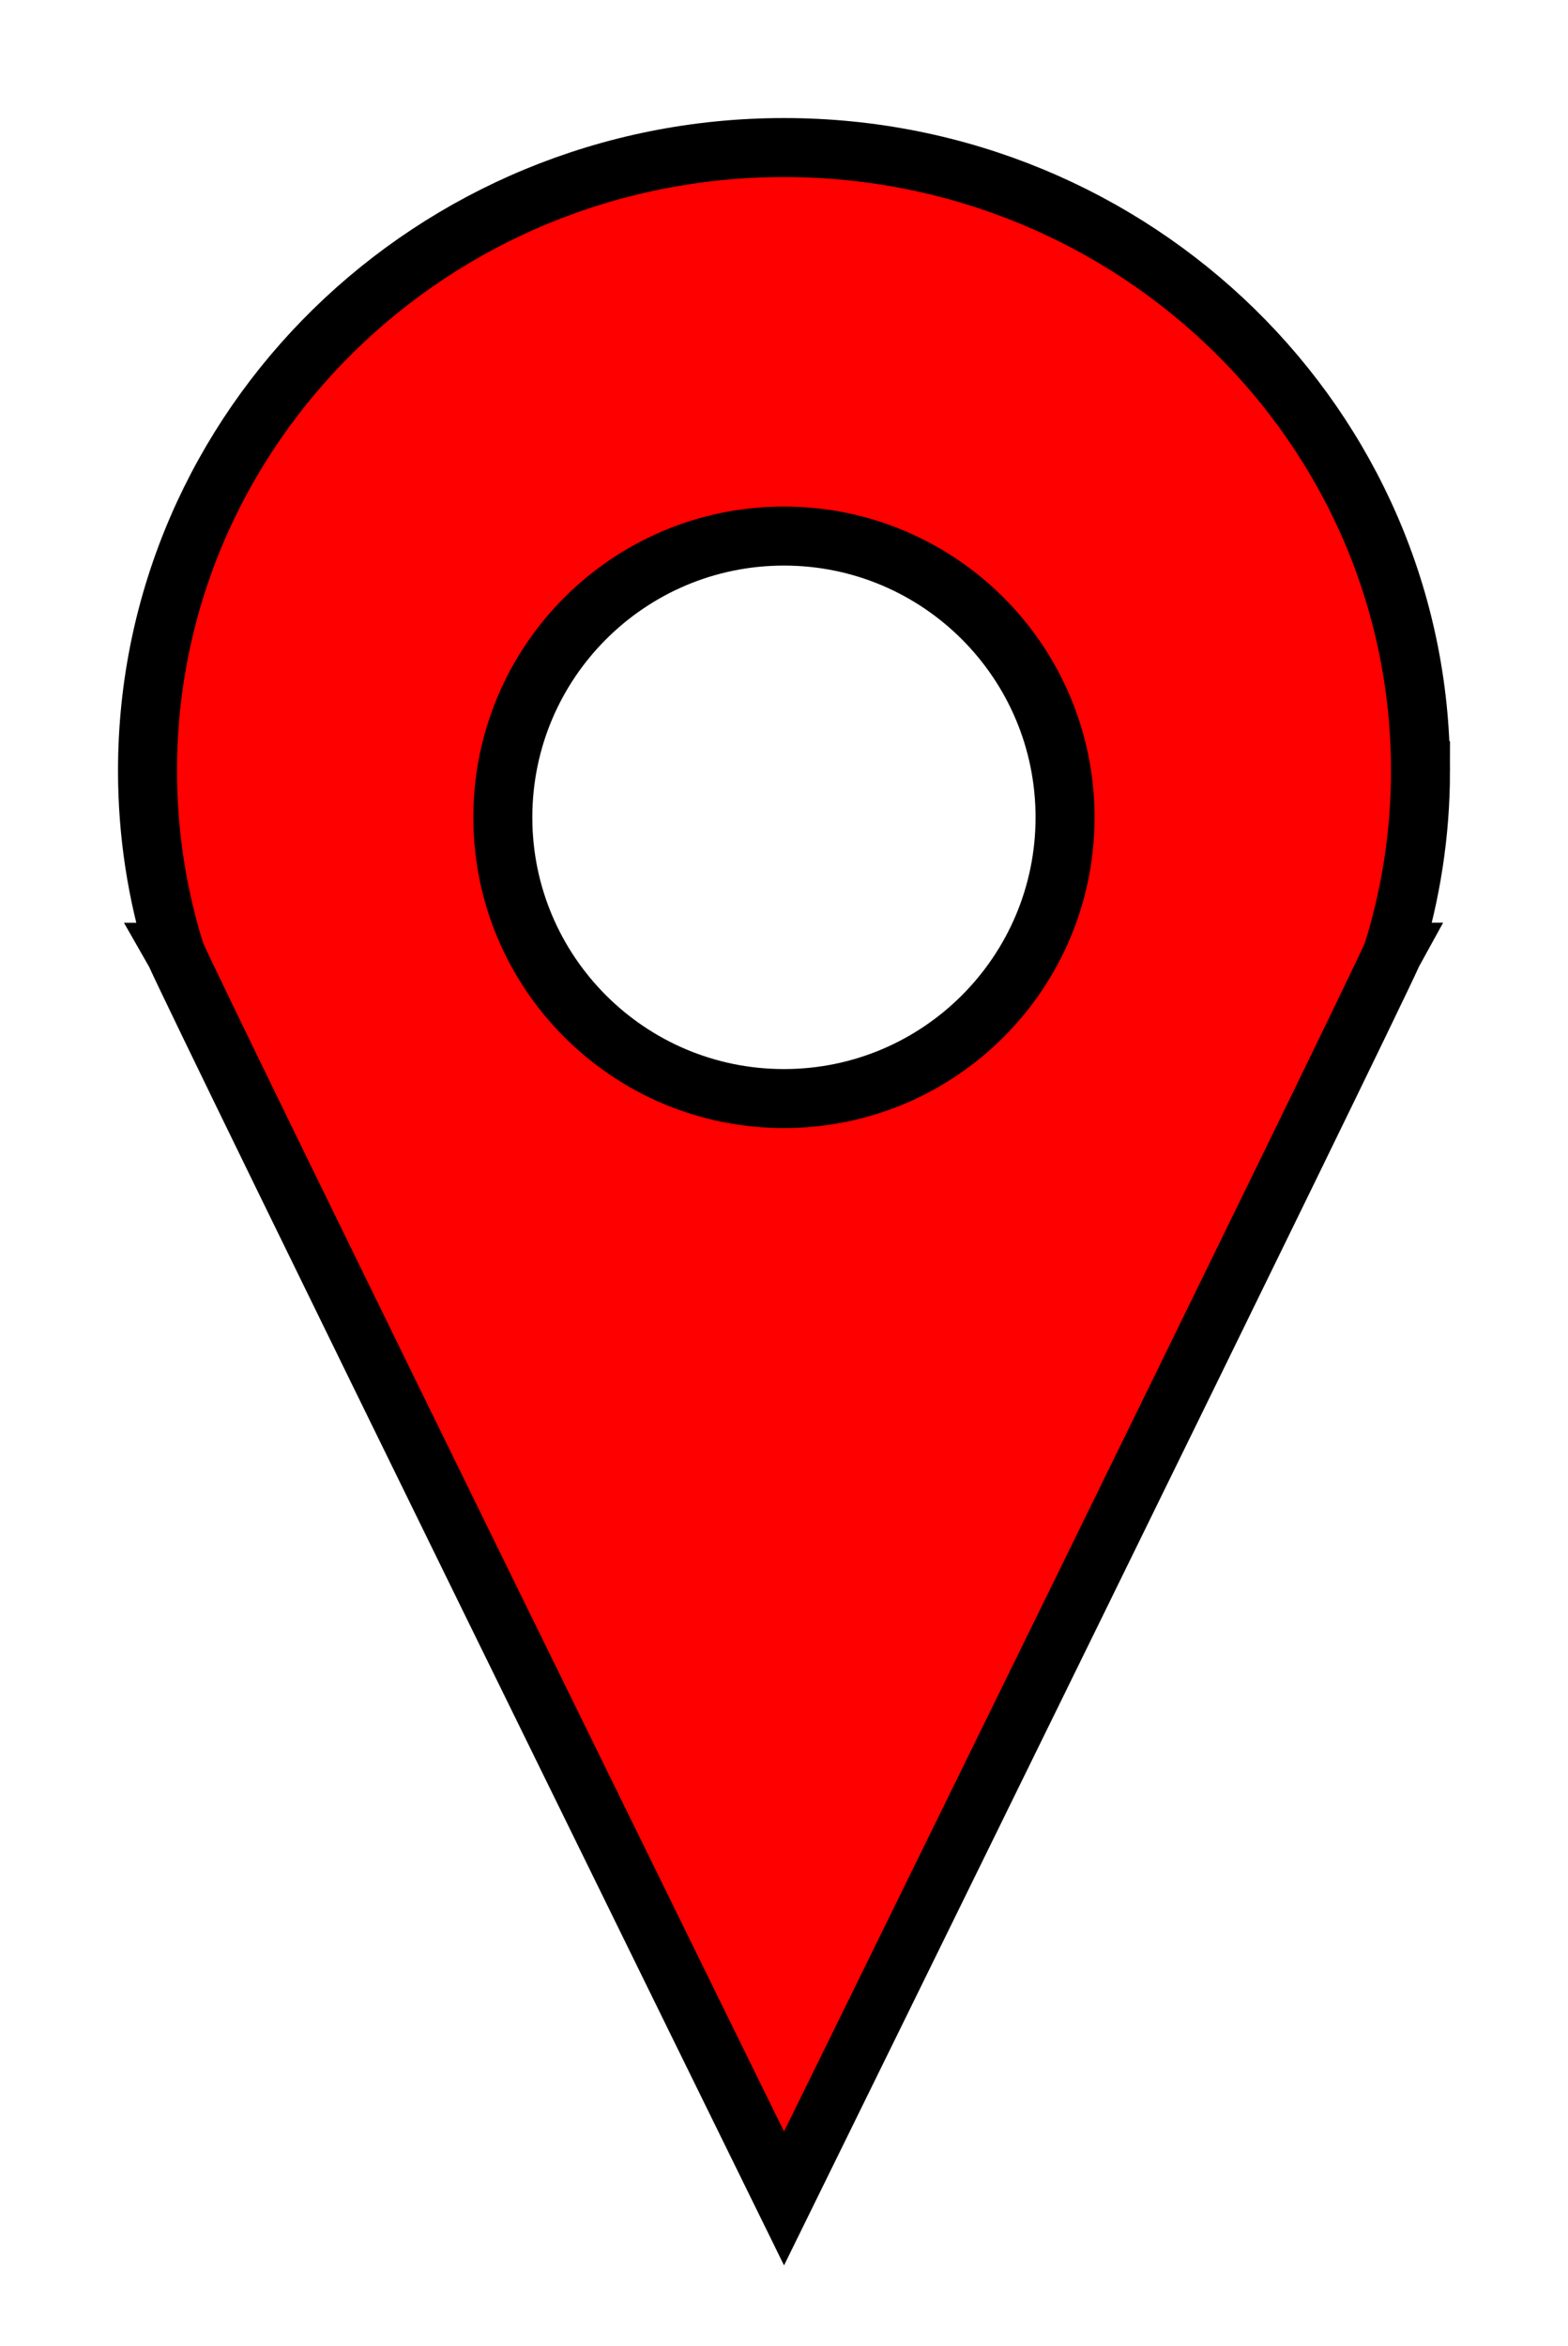 <?xml version="1.0" encoding="UTF-8" standalone="no"?>
<!-- Created with Inkscape (http://www.inkscape.org/) -->

<svg
   xmlns:a="http://ns.adobe.com/AdobeSVGViewerExtensions/3.0/"
   xmlns:dc="http://purl.org/dc/elements/1.1/"
   xmlns:cc="http://creativecommons.org/ns#"
   xmlns:rdf="http://www.w3.org/1999/02/22-rdf-syntax-ns#"
   xmlns:svg="http://www.w3.org/2000/svg"
   xmlns="http://www.w3.org/2000/svg"
   xmlns:xlink="http://www.w3.org/1999/xlink"
   xmlns:sodipodi="http://sodipodi.sourceforge.net/DTD/sodipodi-0.dtd"
   xmlns:inkscape="http://www.inkscape.org/namespaces/inkscape"
   sodipodi:docname="marker_red.svg"
   inkscape:version="0.48.4 r9939"
   version="1.1"
   id="svg3570"
   height="39.746"
   width="26.575">
  <defs
     id="defs3572">
    <linearGradient
       id="SVGID_2_"
       gradientUnits="userSpaceOnUse"
       x1="108.669"
       y1="271.946"
       x2="108.669"
       y2="306.692">
      <stop
         offset="0"
         style="stop-color:#429AB7"
         id="stop3284" />
      <stop
         offset="1"
         style="stop-color:#426FB7"
         id="stop3286" />
      <a:midPointStop
         offset="0"
         style="stop-color:#429AB7" />
      <a:midPointStop
         offset="0.5"
         style="stop-color:#429AB7" />
      <a:midPointStop
         offset="1"
         style="stop-color:#426FB7" />
    </linearGradient>
    <linearGradient
       inkscape:collect="always"
       xlink:href="#SVGID_2_-1"
       id="linearGradient3450"
       gradientUnits="userSpaceOnUse"
       x1="108.669"
       y1="271.946"
       x2="108.669"
       y2="306.692" />
    <linearGradient
       id="SVGID_2_-1"
       gradientUnits="userSpaceOnUse"
       x1="108.669"
       y1="271.946"
       x2="108.669"
       y2="306.692">
      <stop
         offset="0"
         style="stop-color:#429AB7"
         id="stop3284-7" />
      <stop
         offset="1"
         style="stop-color:#426FB7"
         id="stop3286-4" />
      <a:midPointStop
         offset="0"
         style="stop-color:#429AB7" />
      <a:midPointStop
         offset="0.5"
         style="stop-color:#429AB7" />
      <a:midPointStop
         offset="1"
         style="stop-color:#426FB7" />
    </linearGradient>
    <linearGradient
       y2="306.692"
       x2="108.669"
       y1="271.946"
       x1="108.669"
       gradientUnits="userSpaceOnUse"
       id="linearGradient4388">
      <stop
         id="stop4390"
         style="stop-color:#429AB7"
         offset="0" />
      <stop
         id="stop4392"
         style="stop-color:#426FB7"
         offset="1" />
      <a:midPointStop
         style="stop-color:#429AB7"
         offset="0" />
      <a:midPointStop
         style="stop-color:#429AB7"
         offset="0.5" />
      <a:midPointStop
         style="stop-color:#426FB7"
         offset="1" />
    </linearGradient>
    <linearGradient
       y2="306.692"
       x2="108.669"
       y1="271.946"
       x1="108.669"
       gradientUnits="userSpaceOnUse"
       id="linearGradient3562">
      <stop
         id="stop3564"
         style="stop-color:#429AB7"
         offset="0" />
      <stop
         id="stop3566"
         style="stop-color:#426FB7"
         offset="1" />
      <a:midPointStop
         style="stop-color:#429AB7"
         offset="0" />
      <a:midPointStop
         style="stop-color:#429AB7"
         offset="0.5" />
      <a:midPointStop
         style="stop-color:#426FB7"
         offset="1" />
    </linearGradient>
  </defs>
  <sodipodi:namedview
     id="base"
     pagecolor="#ffffff"
     bordercolor="#666666"
     borderopacity="1.0"
     inkscape:pageopacity="0.0"
     inkscape:pageshadow="2"
     inkscape:zoom="5.5"
     inkscape:cx="-21.167046"
     inkscape:cy="18.327549"
     inkscape:current-layer="g4476"
     showgrid="true"
     inkscape:document-units="px"
     inkscape:grid-bbox="true"
     inkscape:window-width="1920"
     inkscape:window-height="1031"
     inkscape:window-x="1600"
     inkscape:window-y="0"
     inkscape:window-maximized="1"
     fit-margin-top="2"
     fit-margin-left="2"
     fit-margin-right="2"
     fit-margin-bottom="2" />
  <g
     id="layer1"
     inkscape:label="Layer 1"
     inkscape:groupmode="layer"
     transform="translate(-18.349,-10.491)">
    <g
       style="fill:#ff0000;fill-opacity:1"
       id="g4476"
       transform="translate(-76.124,-257.137)">
      <path
         inkscape:connector-curvature="0"
         style="fill:#ff0000;fill-opacity:1;stroke:#000000;stroke-width:1;stroke-miterlimit:4;stroke-opacity:1;stroke-dasharray:none"
         id="path3288"
         d="m 118.548,280.685 c 0,-5.828 -4.83,-10.557 -10.788,-10.557 -5.957,0 -10.787,4.729 -10.787,10.557 0,1.07 0.164,2.102 0.467,3.076 h -0.005 l 0.012,0.021 c 0.48,1.082 10.314,21.092 10.314,21.092 0,0 9.834,-20.01 10.314,-21.094 l 0.011,-0.02 h -0.005 c 0.303,-0.974 0.467,-2.005 0.467,-3.075 z m -10.788,5.555 c -2.632,0 -4.765,-2.133 -4.765,-4.764 0,-2.633 2.133,-4.766 4.765,-4.766 2.631,0 4.764,2.133 4.764,4.766 0,2.631 -2.133,4.764 -4.764,4.764 z" />
    </g>
    <g
       id="g4476-9"
       style="fill:#ff0000;fill-opacity:1"
       transform="translate(-76.124,-257.137)" />
  </g>
</svg>
